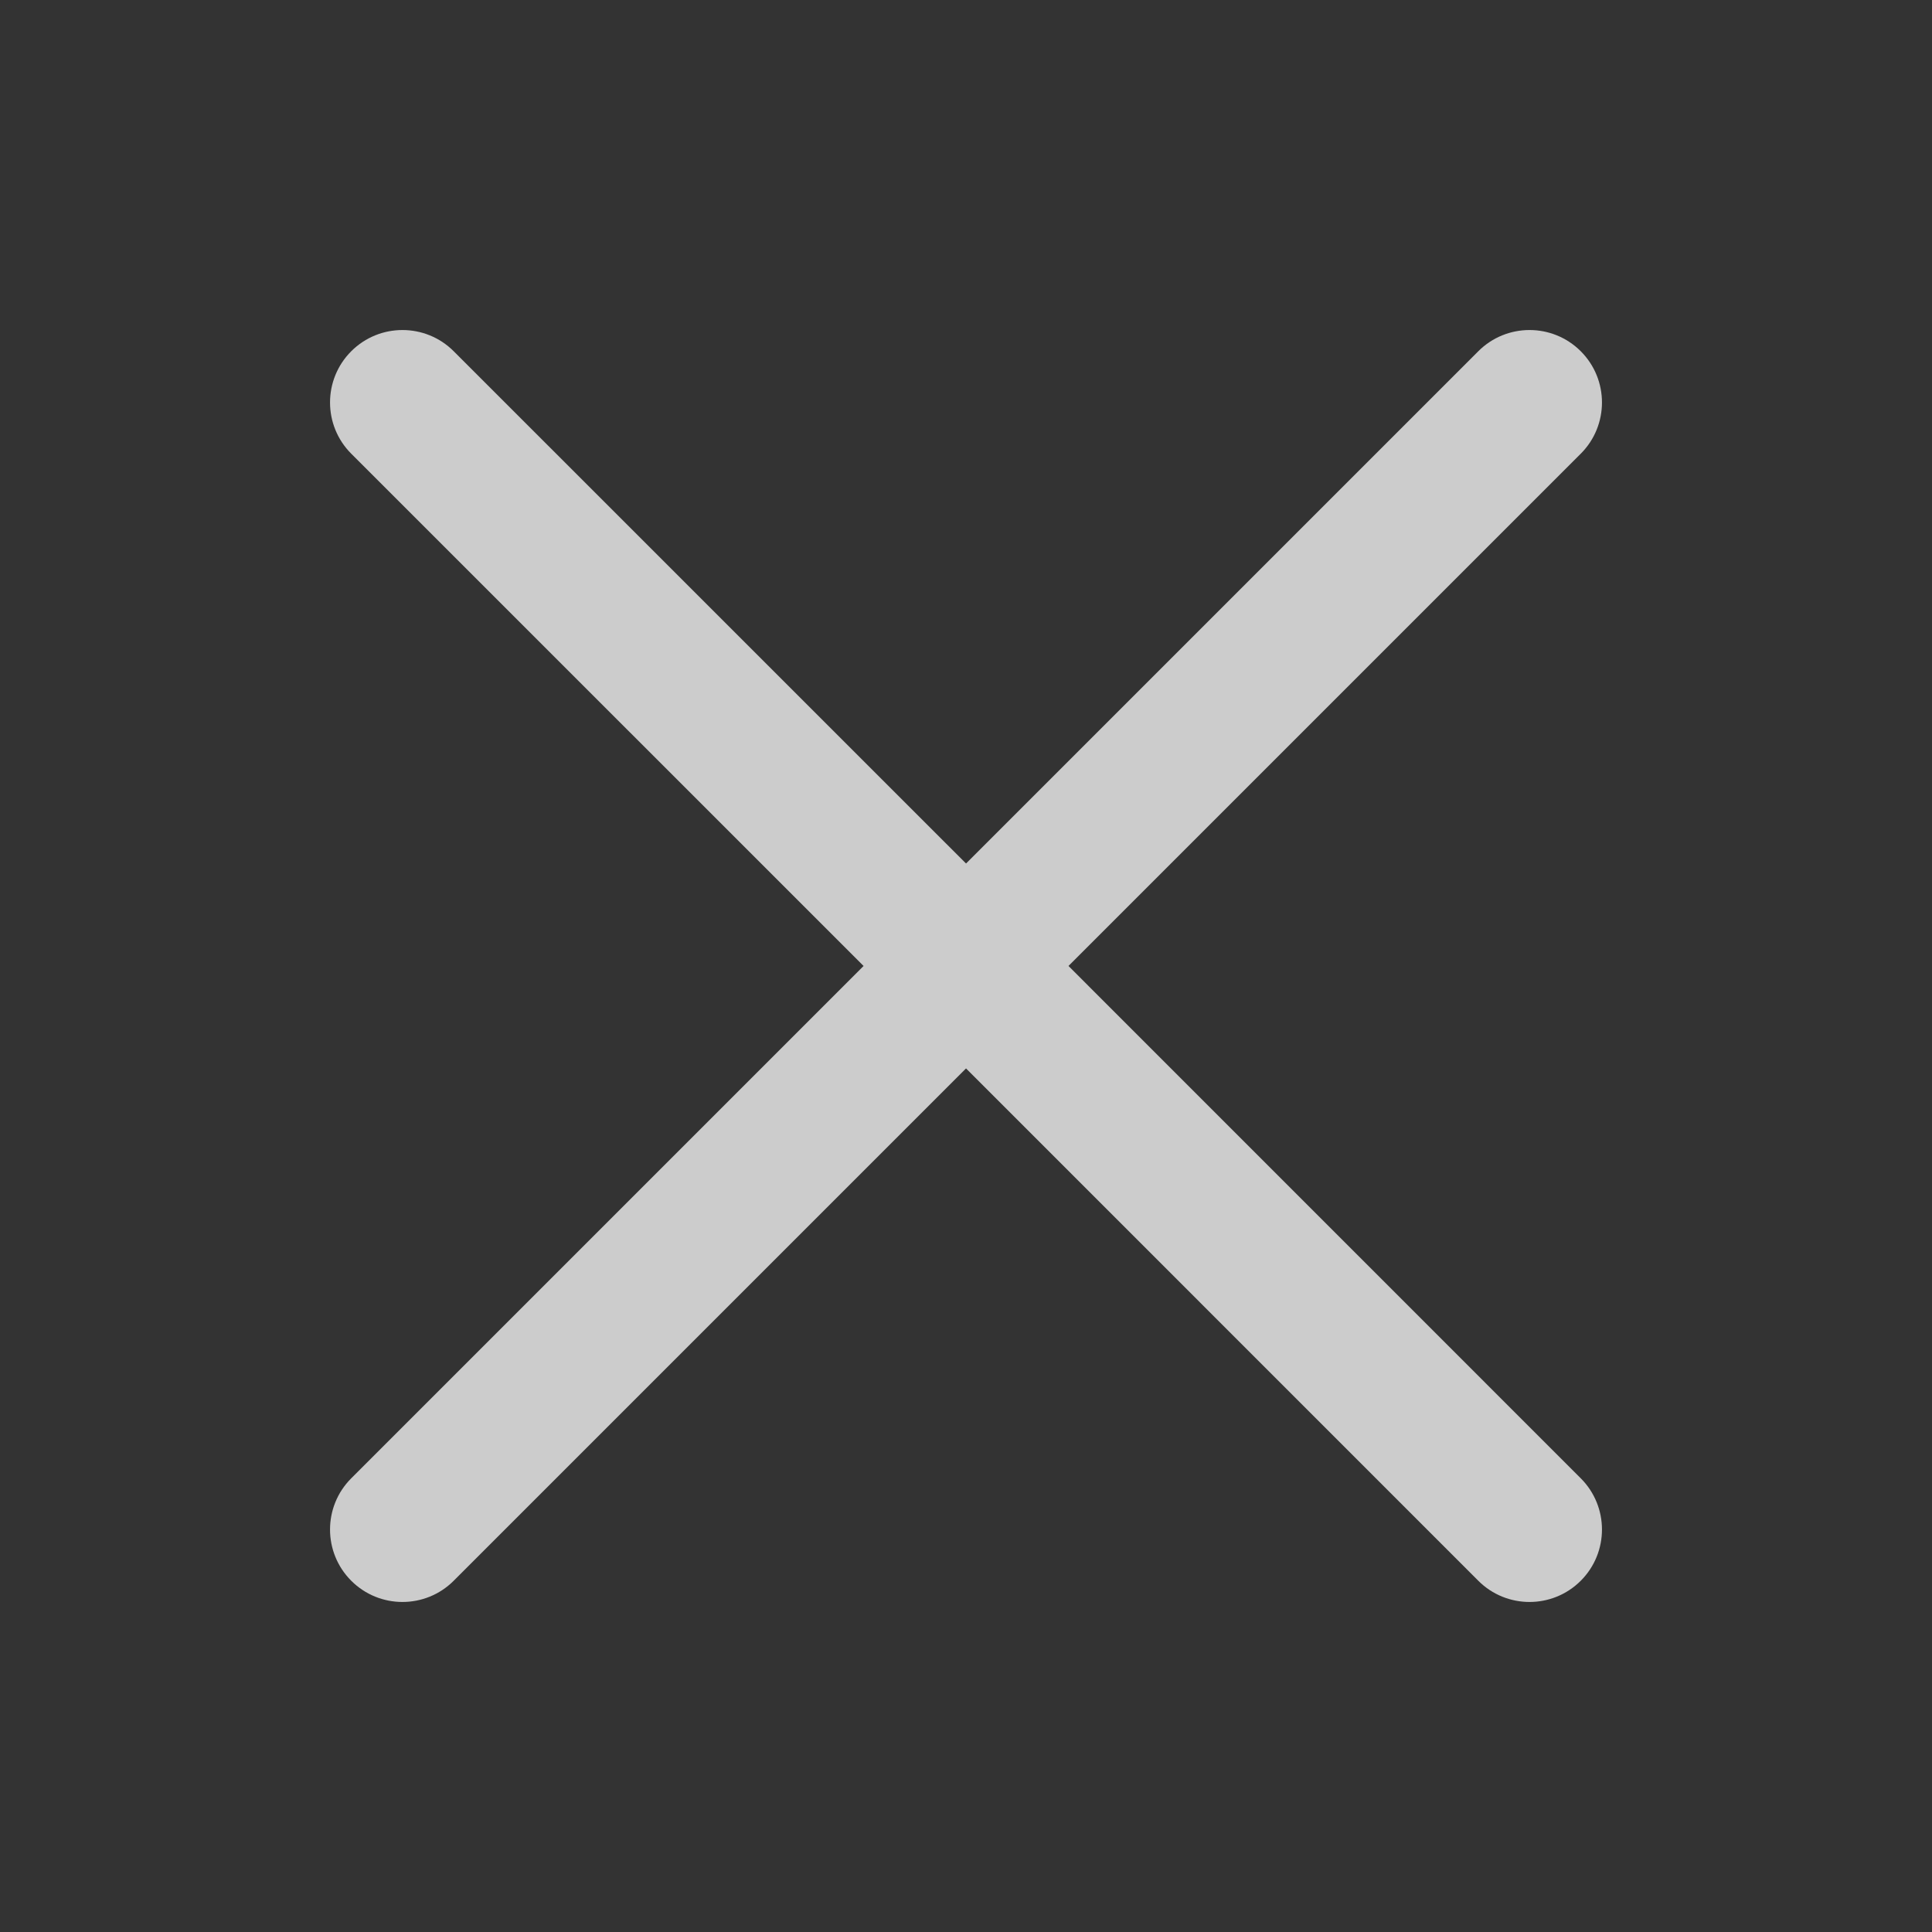 <?xml version="1.0" encoding="UTF-8"?>
<svg width="40px" height="40px" viewBox="0 0 40 40" version="1.1" xmlns="http://www.w3.org/2000/svg" xmlns:xlink="http://www.w3.org/1999/xlink">
    <rect x="0" y="0" width="40" height="40" fill="#333333" stroke="none"/>
    <title>1_图标/大/icon_close_grey</title>
    <g id="1_图标/大/icon_close_grey" stroke="none" stroke-width="1" fill="none" fill-rule="evenodd">
        <polygon id="Background" fill-opacity="1.49011614e-09" fill="#FFFFFF" points="40 0 40 40 0 40 0 0"></polygon>
        <path d="M20,2 C20.828,2 21.5,2.672 21.5,3.5 L21.5,18.499 L36.5,18.5 C37.328,18.5 38,19.172 38,20 C38,20.828 37.328,21.5 36.5,21.5 L21.5,21.499 L21.5,36.5 C21.5,37.328 20.828,38 20,38 C19.172,38 18.5,37.328 18.5,36.5 L18.5,21.499 L3.5,21.5 C2.672,21.5 2,20.828 2,20 C2,19.172 2.672,18.5 3.5,18.5 L18.5,18.499 L18.5,3.5 C18.5,2.672 19.172,2 20,2 Z" id="Combined-Shape" fill="#CCCCCC" transform="translate(20, 20) rotate(45) translate(-20, -20) "></path>
    </g>
</svg>